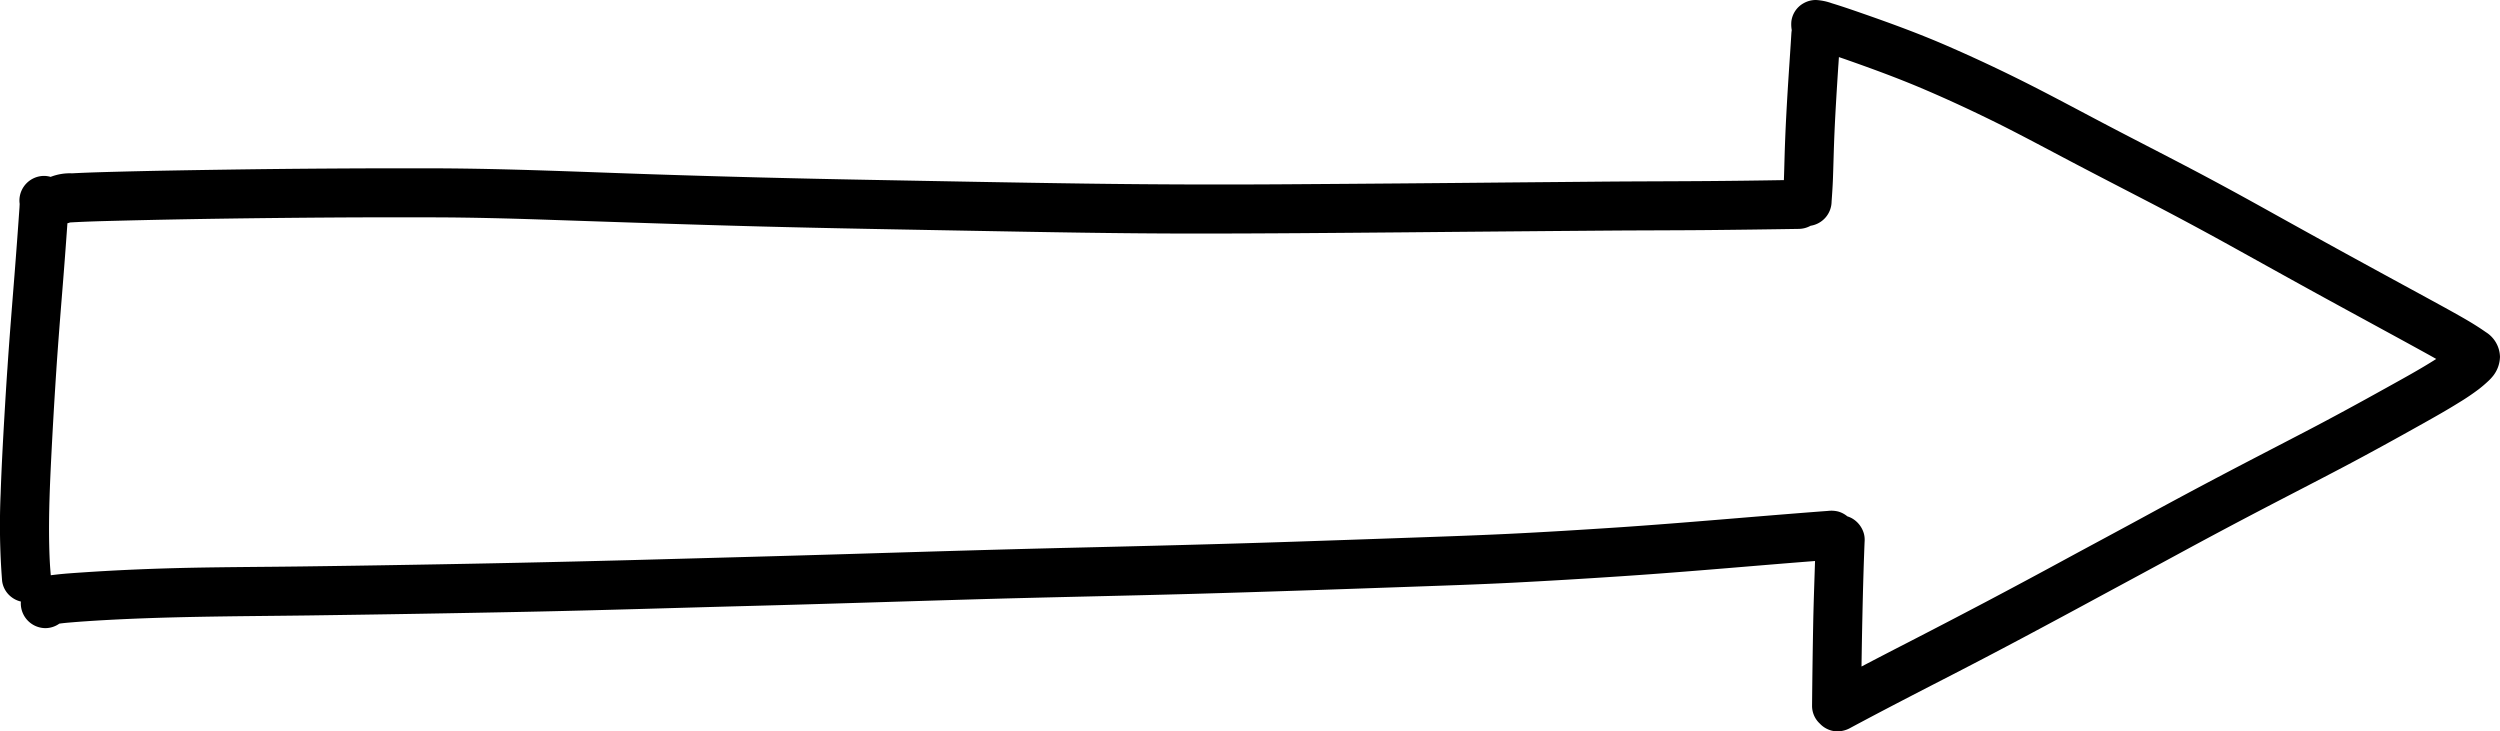 <svg xmlns="http://www.w3.org/2000/svg" width="591.449" height="173.026" viewBox="0 0 591.449 173.026"><path d="M433.23,172.823a5.833,5.833,0,0,1-2.686-1.624,5.71,5.71,0,0,1-1.847-4.216q.088-9.777.27-19.553c.093-4.9.28-9.8.433-14.707-13.742,1.066-27.47,2.319-41.219,3.288q-2.657.186-5.315.365l.207-.015q-12.53.841-25.071,1.49c-8.416.428-16.838.7-25.259,1-16.793.593-33.588,1.175-50.384,1.644-17.445.487-34.892.8-52.334,1.312-17.514.51-35.026,1.086-52.541,1.542-17.632.46-35.261,1.032-52.9,1.388q-25.9.522-51.8.868c-17.045.218-34.091.207-51.109,1.286l-.814.053c-.351.033-.7.048-1.056.073q-1.434.1-2.866.222c-.966.081-1.936.162-2.9.3a5.735,5.735,0,0,1-3.316,1.065,5.858,5.858,0,0,1-5.8-5.8c0-.156.006-.321.019-.489A5.815,5.815,0,0,1,2.7,141.249a5.683,5.683,0,0,1-2.2-3.806A169.545,169.545,0,0,1,.154,116.73c.233-6.893.622-13.783,1.031-20.671q.252-4.276.541-8.547c0,.014,0,.027,0,.042,0-.039,0-.076.008-.115,0,.024,0,.048,0,.073,0-.054.007-.107.009-.16.009-.117.017-.236.024-.355V87c.481-7.282,1.081-14.553,1.653-21.829q.632-8.055,1.193-16.122c0,.057-.008.114-.011.171q.008-.12.016-.24a.08.08,0,0,1,0-.021c0-.008,0-.016,0-.024s0-.024,0-.038c.015-.224.029-.45.033-.676a5.742,5.742,0,0,1-.058-.805,5.856,5.856,0,0,1,5.8-5.8,5.579,5.579,0,0,1,1.585.231,12.511,12.511,0,0,1,5.047-.841c3.821-.2,7.648-.3,11.473-.4,8.121-.211,16.246-.34,24.37-.463q25.13-.377,50.263-.317c17.159.056,34.307.851,51.454,1.417q25.382.836,50.773,1.3c17.043.316,34.085.651,51.13.885q25.181.347,50.359.15,24.823-.164,49.644-.406,11.66-.1,23.32-.209c8.029-.064,16.055-.064,24.084-.127q9.069-.07,18.136-.226c.068-1.808.109-3.618.161-5.427q.136-4.74.383-9.48c.214-4.16.476-8.318.754-12.472,0,0,0,.008,0,.012.058-.867.113-1.732.172-2.6.1-1.517.2-3.033.291-4.55.019-.33.047-.648.1-.96a7.783,7.783,0,0,1-.087-2.094A5.7,5.7,0,0,1,426.632.8a5.905,5.905,0,0,1,3.012-.8,13.328,13.328,0,0,1,3.722.769c2.444.741,4.857,1.576,7.267,2.416,6.753,2.348,13.475,4.815,20.034,7.666q9.794,4.26,19.339,9.084c6.371,3.228,12.658,6.624,18.985,9.936,6.357,3.329,12.749,6.587,19.1,9.92,6.148,3.225,12.243,6.551,18.31,9.927q9.261,5.157,18.55,10.26,8.988,4.925,18,9.821c2.91,1.591,5.827,3.169,8.714,4.8,1.307.739,2.606,1.492,3.878,2.287q1.306.816,2.567,1.7a7.074,7.074,0,0,1,3.334,5.846,7.566,7.566,0,0,1-1.537,4.377,11.093,11.093,0,0,1-1.27,1.38c-.689.65-1.414,1.265-2.16,1.847a54.9,54.9,0,0,1-4.74,3.206c-2.82,1.76-5.716,3.393-8.614,5.017-6.177,3.462-12.374,6.884-18.638,10.188-6.328,3.335-12.7,6.6-19.038,9.909s-12.673,6.677-18.969,10.092q-9.526,5.165-19.07,10.307-9.39,5.094-18.819,10.117-9.5,5.057-19.079,9.97c-6.2,3.193-12.4,6.386-18.555,9.657q-1.628.863-3.253,1.738a6.307,6.307,0,0,1-2.982.787A5.6,5.6,0,0,1,433.23,172.823Zm5.04-50.121a6.046,6.046,0,0,1,2.666,3.466,5.5,5.5,0,0,1,.208,1.578c0,.172-.008.342-.022.51-.24,6-.4,11.994-.526,17.991q-.123,5.718-.2,11.439,5.17-2.709,10.363-5.373,9.57-4.919,19.092-9.935,9.5-5.015,18.931-10.145c6.294-3.411,12.609-6.783,18.9-10.21q9.394-5.119,18.87-10.1c6.342-3.328,12.71-6.609,19.061-9.921,6.316-3.293,12.563-6.7,18.788-10.165,4.019-2.236,8.078-4.441,11.961-6.915-1.114-.635-2.238-1.252-3.36-1.87q-4.359-2.4-8.736-4.779c-6.127-3.343-12.261-6.672-18.375-10.041-6.175-3.4-12.33-6.835-18.5-10.247q-9.079-5.019-18.28-9.812c-6.36-3.3-12.733-6.577-19.075-9.912-5.517-2.9-11.01-5.852-16.577-8.658-6.055-3.019-12.2-5.893-18.42-8.545-5.913-2.519-11.946-4.737-18.009-6.867l-.413-.144.717.247q-1.141-.4-2.285-.787-.061.928-.121,1.857,0-.037,0-.073c-.4,6.205-.8,12.408-1.027,18.621-.1,2.777-.16,5.555-.262,8.333-.066,1.82-.19,3.627-.32,5.44a5.867,5.867,0,0,1-4.968,5.725,5.935,5.935,0,0,1-2.777.741q-10.84.176-21.68.282c-8.029.071-16.055.063-24.084.127q-23.966.188-47.931.411c-16.09.135-32.185.284-48.276.284h-2.223c-16.87-.014-33.742-.332-50.609-.64-16.948-.31-33.9-.593-50.837-1.036-17.158-.449-34.309-1.05-51.46-1.625-8.448-.284-16.893-.5-25.344-.529q-12.811-.04-25.621.042c-16.339.117-32.68.327-49.013.738-3.972.1-7.952.193-11.921.424a5.742,5.742,0,0,1-.626.192q-.617,8.822-1.339,17.636c-.452,5.622-.887,11.245-1.271,16.871,0,.037,0,.075-.007.114a.181.181,0,0,0,0,.022h0l0,.049s0,.008,0,.012,0,0,0-.006v.012l0,0c-.011.159-.021.317-.034.474q-.661,10.035-1.166,20.079c-.342,6.924-.64,13.862-.491,20.795.037,1.733.1,3.461.213,5.189.044.6.091,1.2.144,1.8q.01.113.017.225c.549-.078,1.1-.137,1.644-.2,1.952-.209,3.913-.338,5.872-.47,8.488-.574,16.993-.922,25.5-1.1,8.69-.176,17.385-.2,26.079-.31q12.908-.163,25.819-.388,26.012-.428,52.017-1.108c17.752-.486,35.5-.952,53.252-1.49,17.42-.53,34.837-1.055,52.261-1.466,17.061-.4,34.122-.828,51.178-1.392q12.862-.427,25.727-.884c8.366-.291,16.733-.571,25.094-.968,8.662-.413,17.318-.953,25.969-1.524l.585-.04-.335.024.725-.05.036,0c15.21-1.038,30.394-2.425,45.6-3.6q1.752-.136,3.5-.265a6.636,6.636,0,0,1,2.331.154,5.81,5.81,0,0,1,2,1q.089.069.175.141A5.72,5.72,0,0,1,438.27,122.7ZM435.045,13.539l0-.027h0ZM382.865,136.376l-.155.011ZM434.927,15.369c0,.077-.01.154-.015.232Z" transform="translate(0 0)"/></svg>